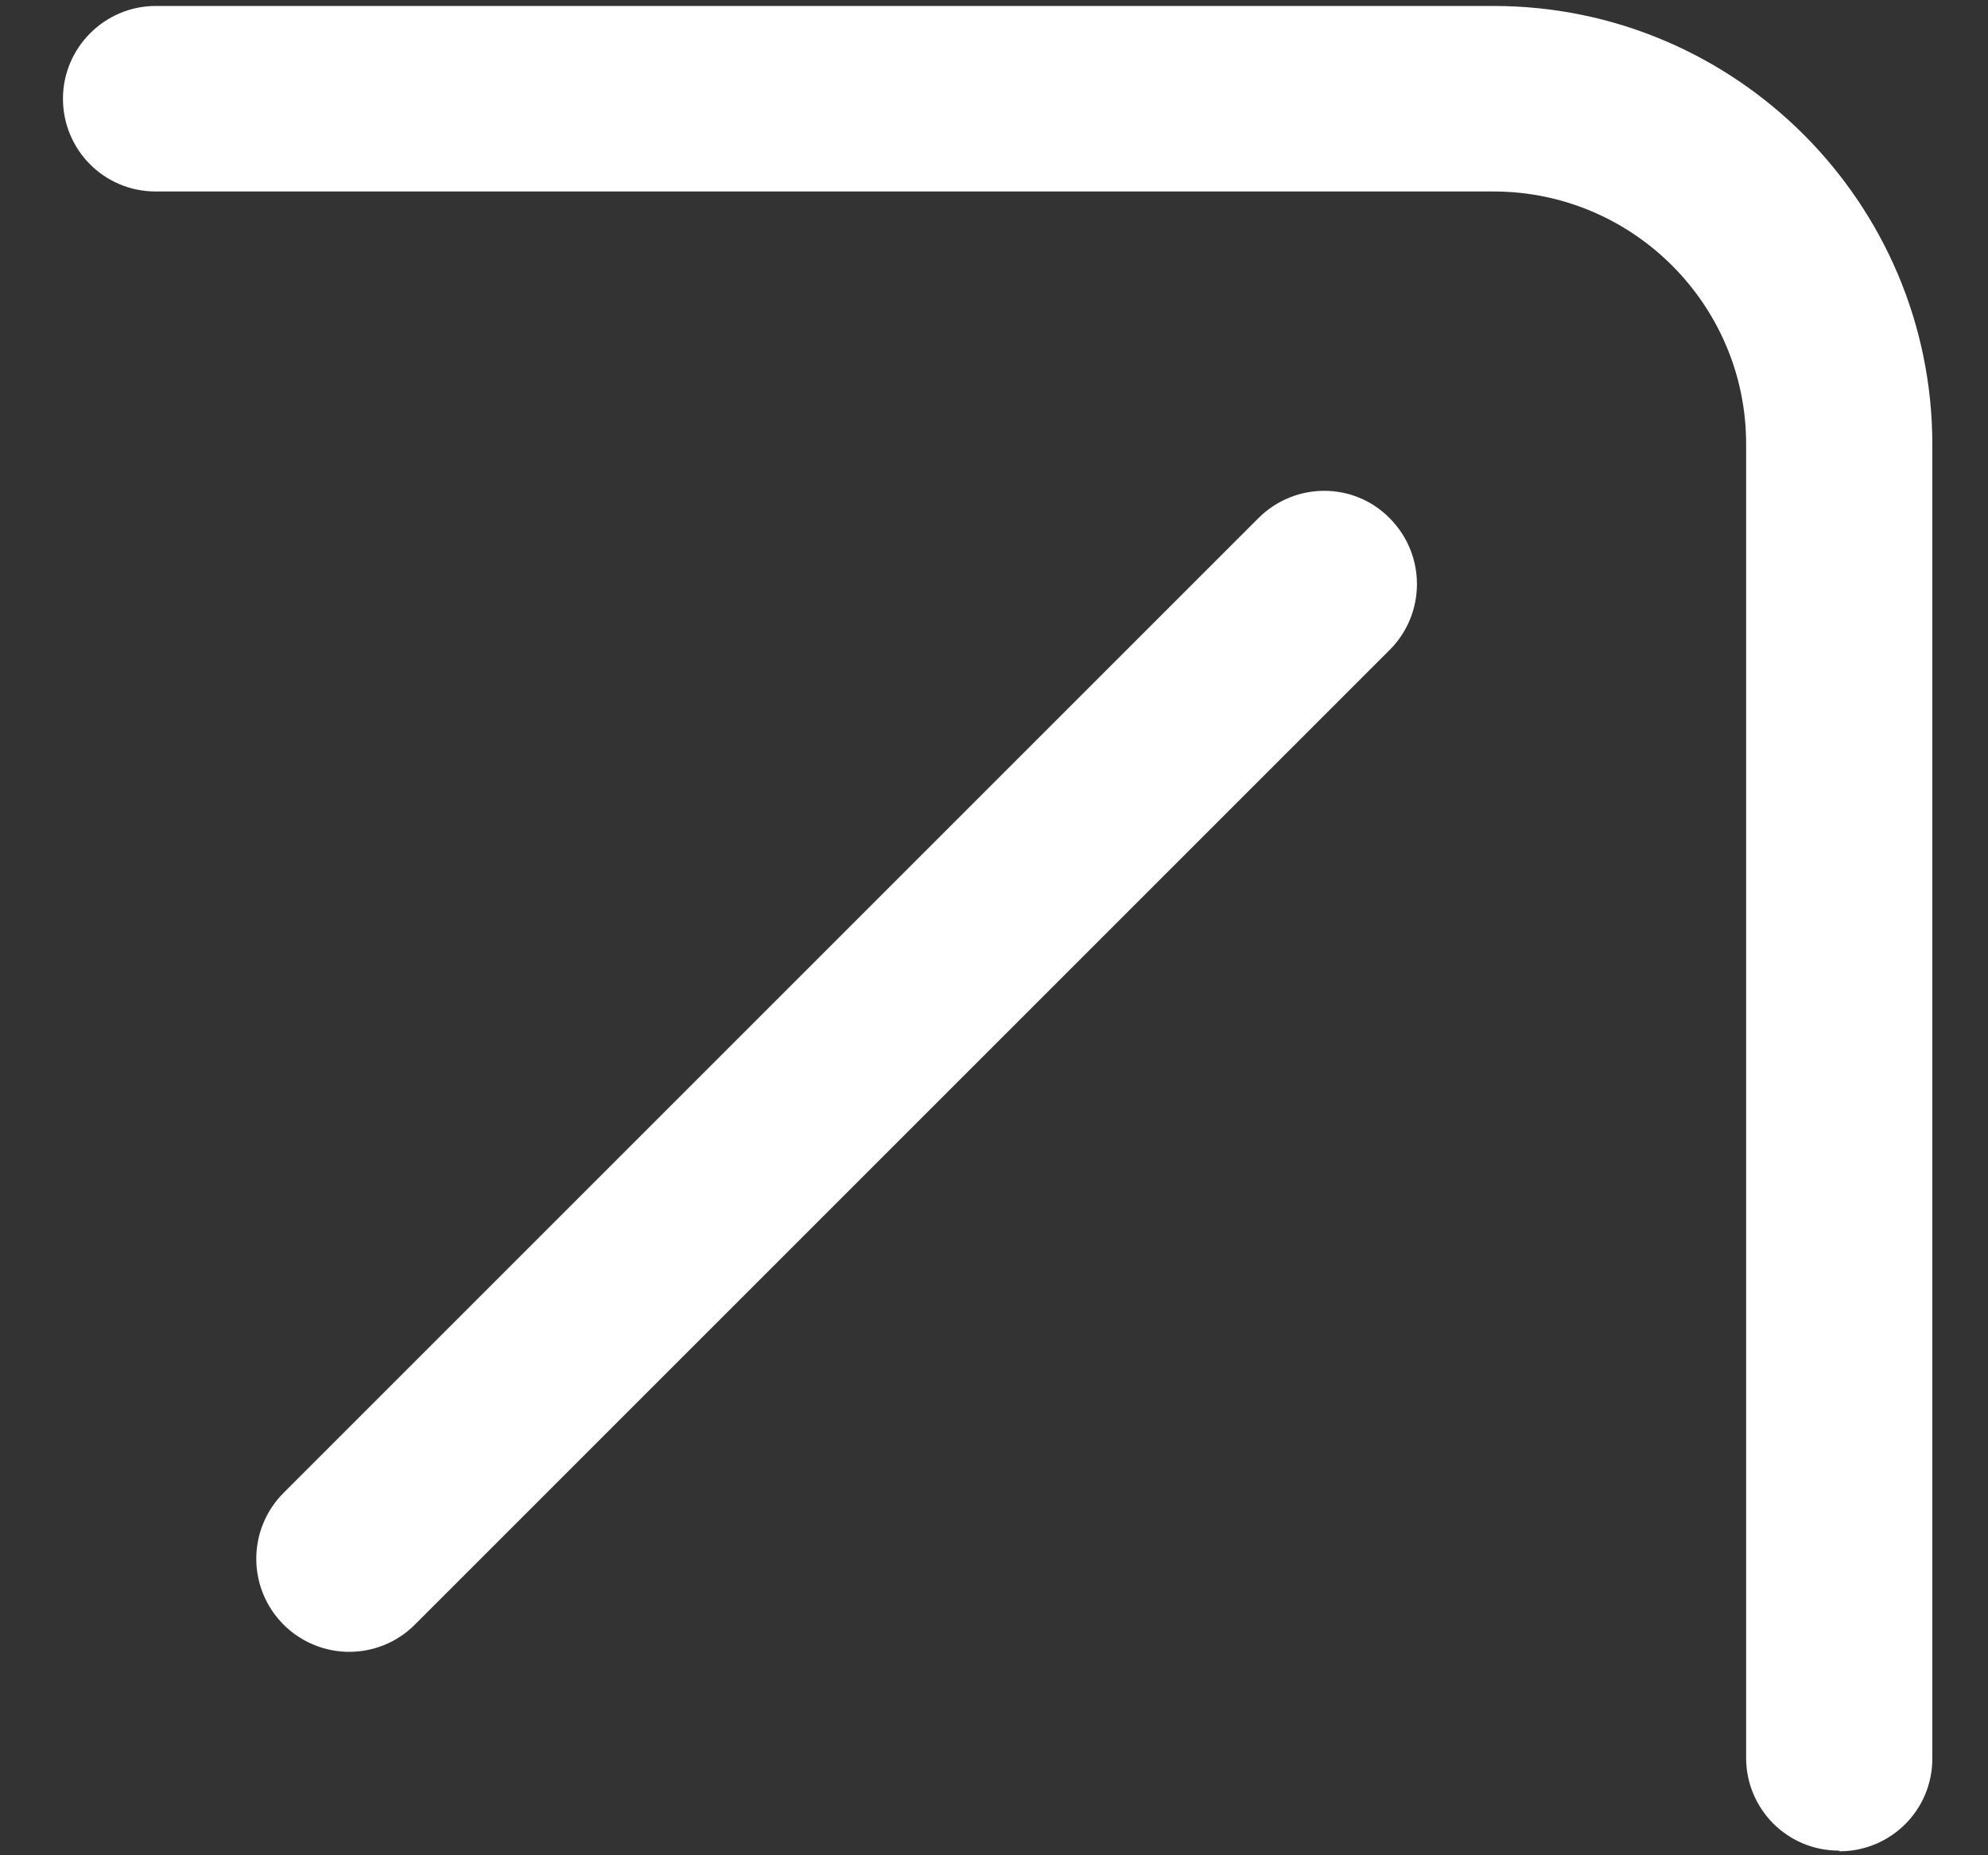 <svg width="30" height="28" viewBox="0 0 30 28" fill="none" xmlns="http://www.w3.org/2000/svg">
<rect x="0" y="0" width="30" height="28" fill="#333333" stroke="none"/>
<path d="M27.75 27.93C26.97 27.93 26.35 27.3 26.35 26.53V6.7C26.35 4.6 24.64 2.89 22.54 2.89H2.35C1.57 2.89 0.95 2.26 0.95 1.49C0.95 0.72 1.58 0.09 2.35 0.09H22.54C26.19 0.09 29.16 3.06 29.16 6.71V26.54C29.16 27.32 28.53 27.94 27.76 27.94L27.75 27.93Z" fill="white"/>
<path d="M5.27 24.93C4.91 24.93 4.55 24.79 4.28 24.52C3.73 23.97 3.73 23.08 4.28 22.53L18.99 7.82C19.54 7.27 20.43 7.27 20.97 7.82C21.52 8.37 21.52 9.26 20.97 9.81L6.26 24.52C5.99 24.79 5.63 24.93 5.27 24.93Z" fill="white"/>
</svg>
